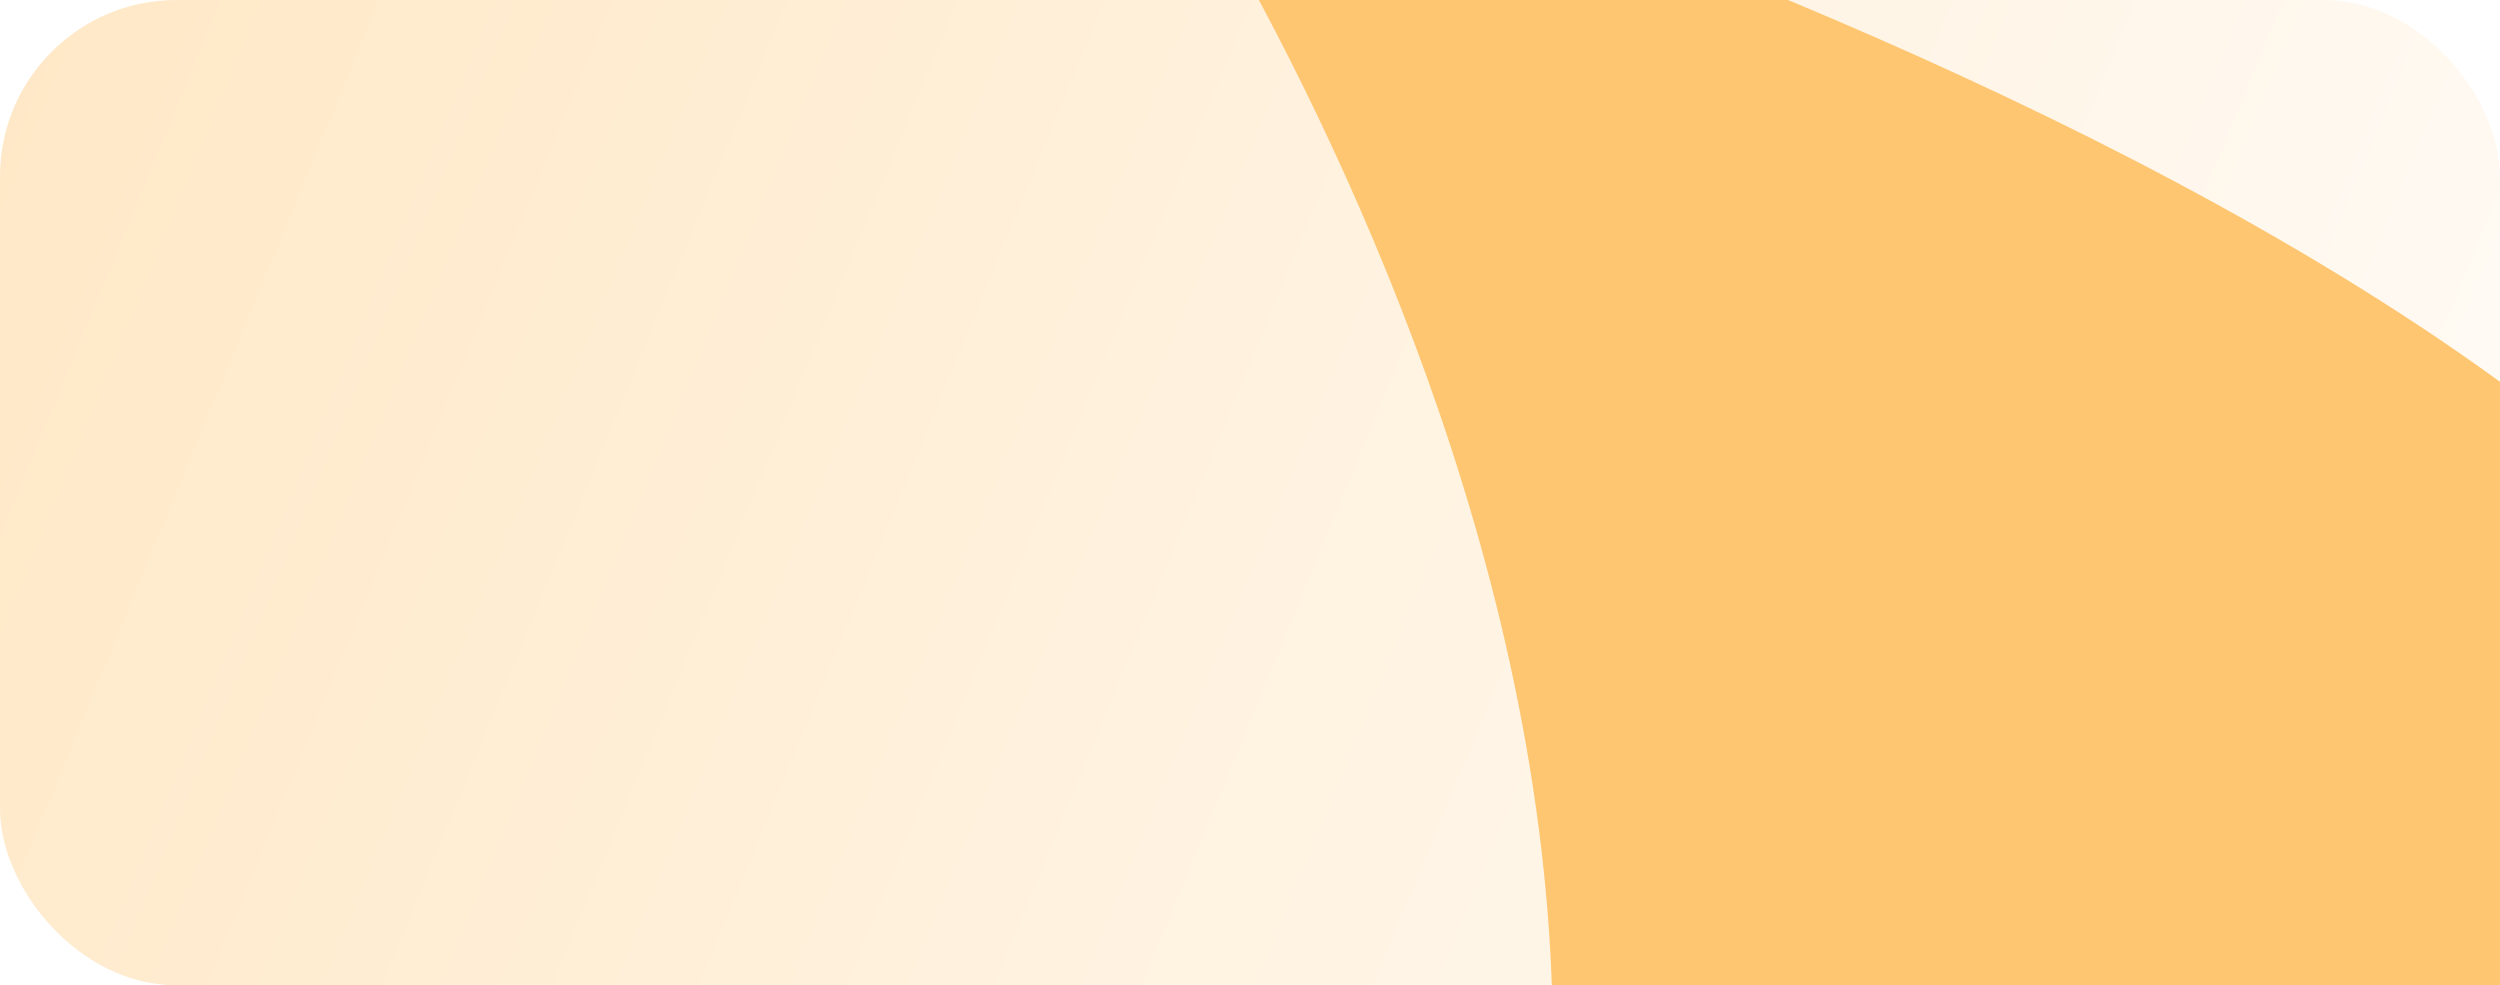 <svg width="340" height="134" viewBox="0 0 340 134" fill="none" xmlns="http://www.w3.org/2000/svg">
<rect width="340" height="134" rx="24" fill="url(#paint0_linear_88_7846)"/>
<g filter="url(#filter0_di_88_7846)">
<path d="M152 -36C152 -36 264 121.5 179.852 238C179.852 238 315.5 125 394.5 136.5C408 34 152 -36 152 -36Z" fill="#FFC671"/>
</g>
<defs>
<filter id="filter0_di_88_7846" x="148" y="-36" width="251.016" height="282" filterUnits="userSpaceOnUse" color-interpolation-filters="sRGB">
<feFlood flood-opacity="0" result="BackgroundImageFix"/>
<feColorMatrix in="SourceAlpha" type="matrix" values="0 0 0 0 0 0 0 0 0 0 0 0 0 0 0 0 0 0 127 0" result="hardAlpha"/>
<feOffset dy="4"/>
<feGaussianBlur stdDeviation="2"/>
<feComposite in2="hardAlpha" operator="out"/>
<feColorMatrix type="matrix" values="0 0 0 0 0 0 0 0 0 0 0 0 0 0 0 0 0 0 0.25 0"/>
<feBlend mode="normal" in2="BackgroundImageFix" result="effect1_dropShadow_88_7846"/>
<feBlend mode="normal" in="SourceGraphic" in2="effect1_dropShadow_88_7846" result="shape"/>
<feColorMatrix in="SourceAlpha" type="matrix" values="0 0 0 0 0 0 0 0 0 0 0 0 0 0 0 0 0 0 127 0" result="hardAlpha"/>
<feOffset/>
<feGaussianBlur stdDeviation="4"/>
<feComposite in2="hardAlpha" operator="arithmetic" k2="-1" k3="1"/>
<feColorMatrix type="matrix" values="0 0 0 0 0 0 0 0 0 0 0 0 0 0 0 0 0 0 0.16 0"/>
<feBlend mode="normal" in2="shape" result="effect2_innerShadow_88_7846"/>
</filter>
<linearGradient id="paint0_linear_88_7846" x1="0" y1="0" x2="325.5" y2="134" gradientUnits="userSpaceOnUse">
<stop stop-color="#FFE8C6"/>
<stop offset="1" stop-color="#FFFBF6"/>
</linearGradient>
</defs>
</svg>
